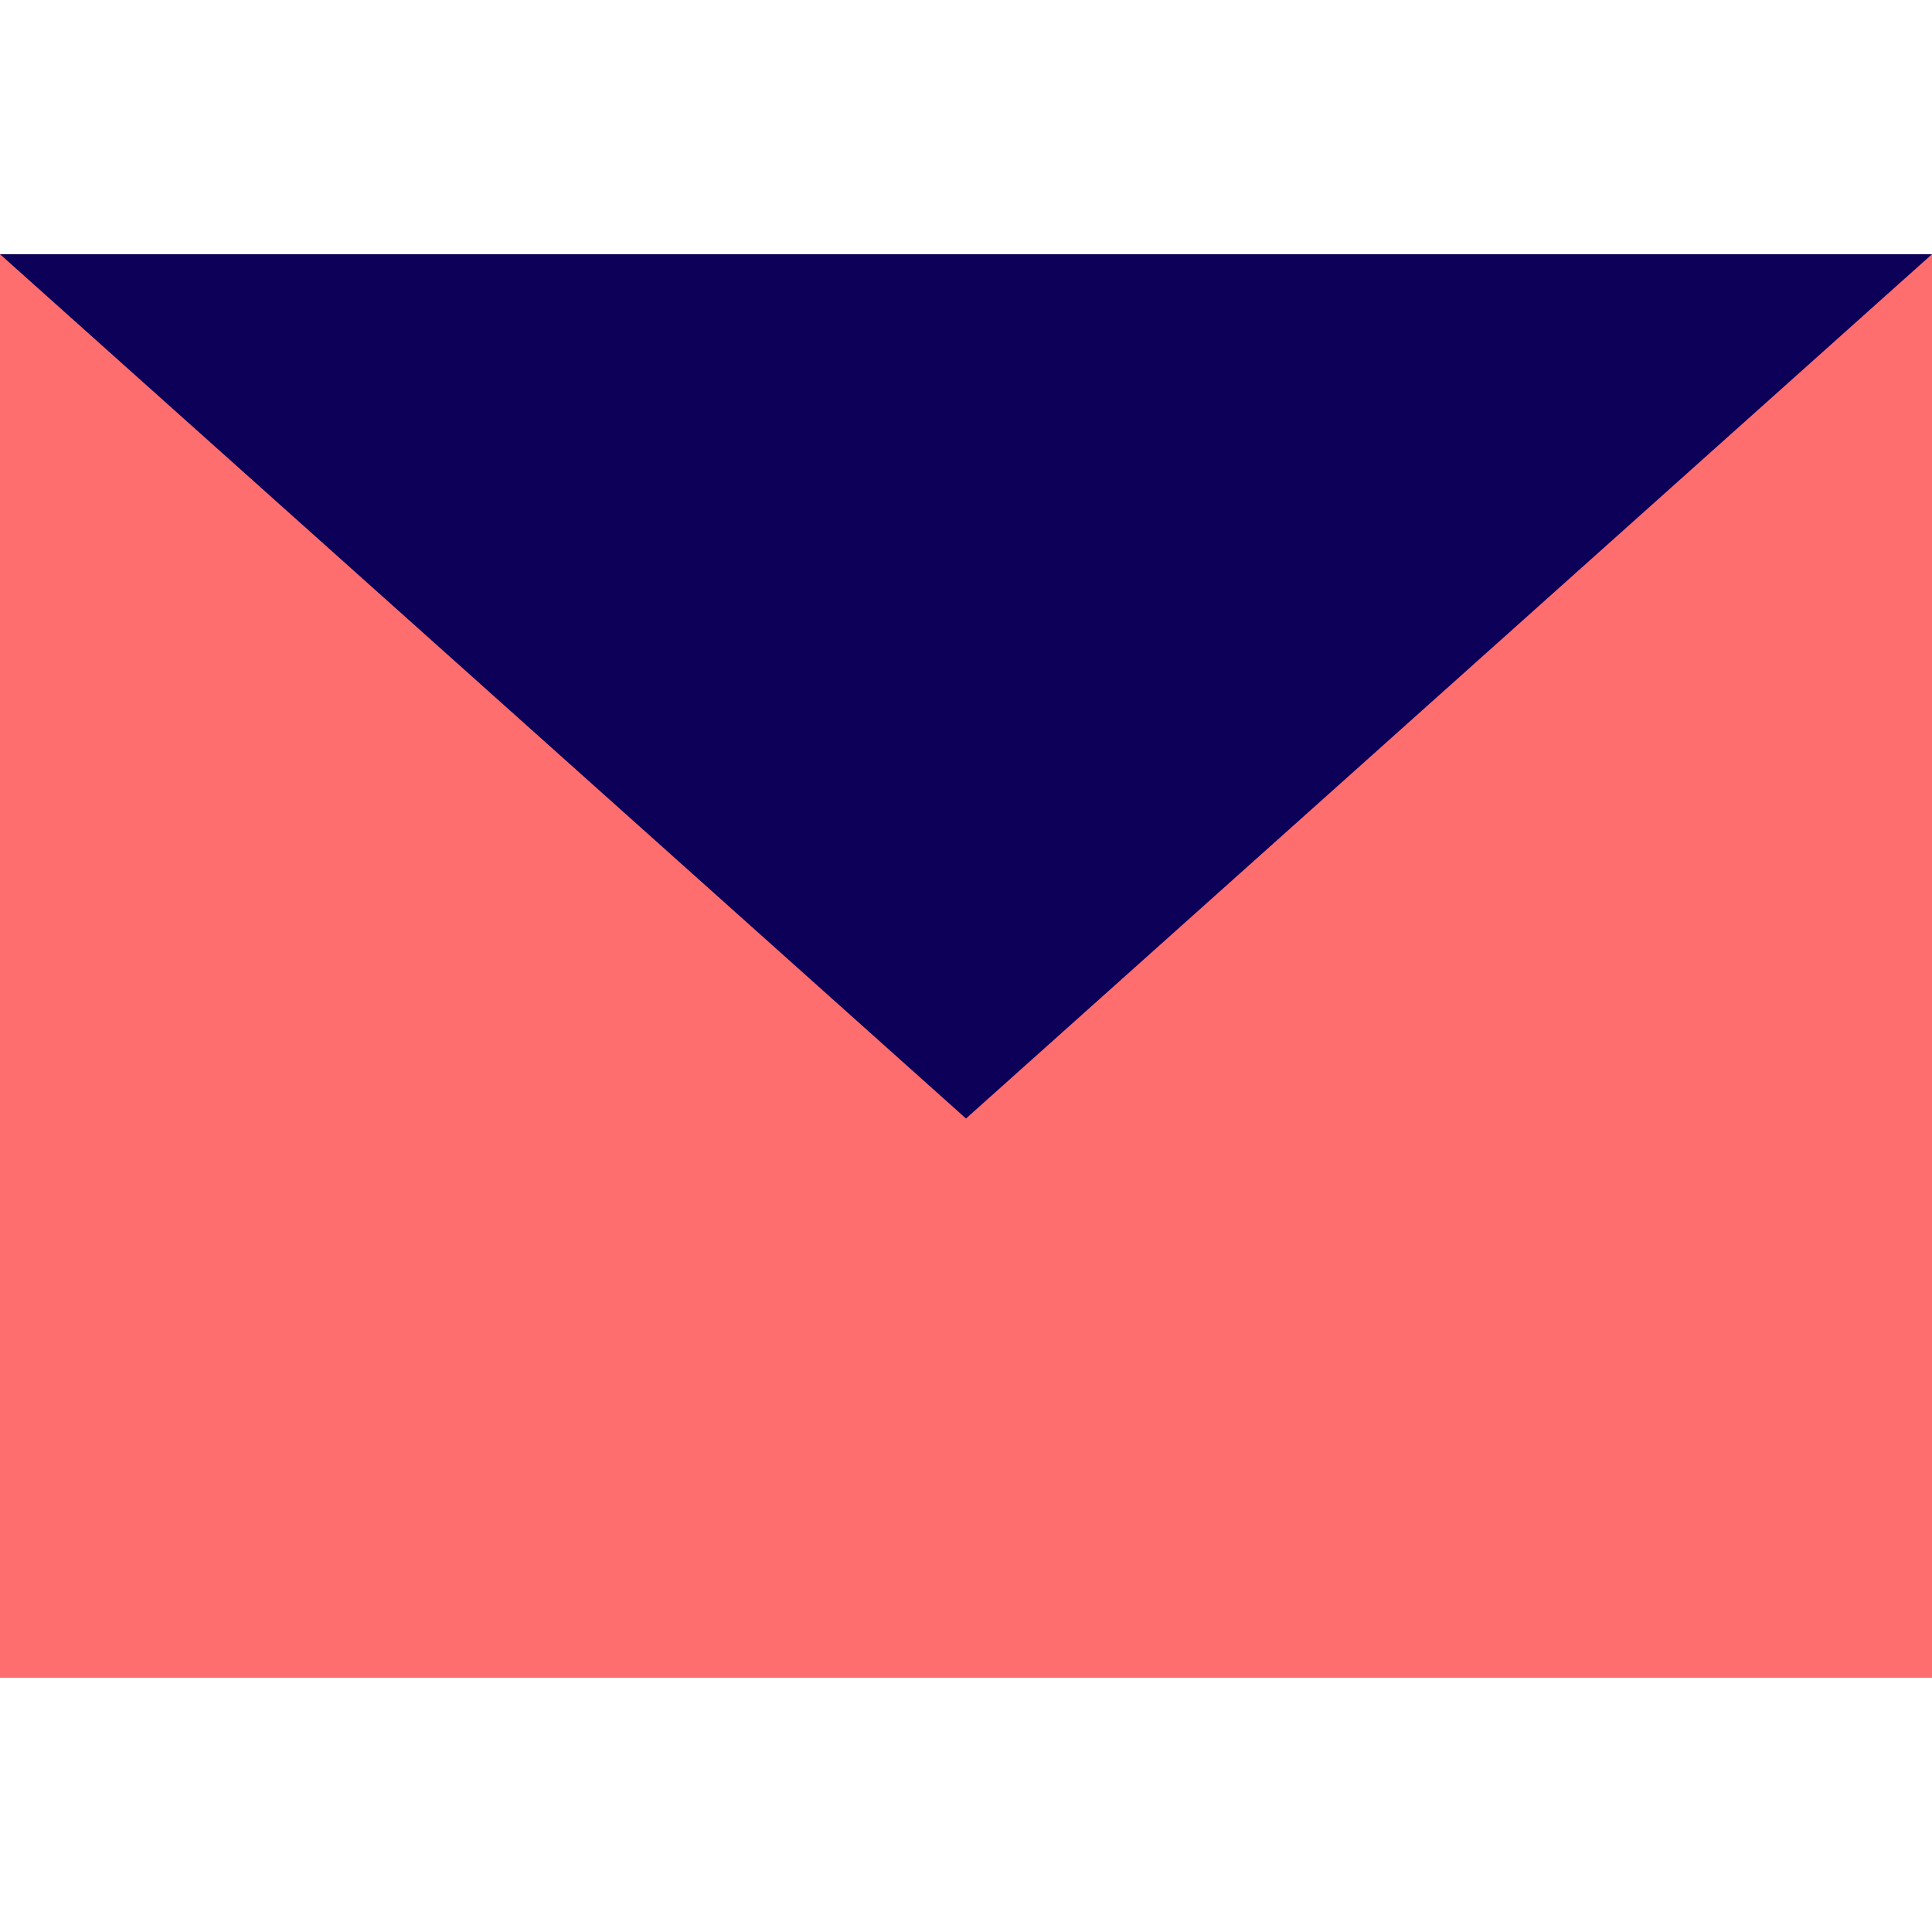 <?xml version="1.0" encoding="UTF-8"?>
<svg width="800px" height="800px" viewBox="0 -5 38 38" version="1.1" xmlns="http://www.w3.org/2000/svg" xmlns:xlink="http://www.w3.org/1999/xlink">
    <!-- Uploaded to: SVG Repo, www.svgrepo.com, Generator: SVG Repo Mixer Tools -->
    <title>envelope</title>
    <desc>Created with Sketch.</desc>
    <defs>
</defs>
    <g id="Vivid.JS" stroke="none" stroke-width="1" fill="none" fill-rule="evenodd">
        <g id="Vivid-Icons" transform="translate(-510, -257)">
            <g id="Icons" transform="translate(37, 169)">
                <g id="envelope" transform="translate(468, 78)">
                    <g transform="translate(5, 10)">
                        <rect id="Rectangle-path" fill="#FF6E6E" fill-rule="nonzero" x="0" y="0" width="38" height="28">
</rect>
                        <polygon id="Shape" fill="#0C0058" points="0 0 38 0 19 17">
</polygon>
                    </g>
                </g>
            </g>
        </g>
    </g>
</svg>